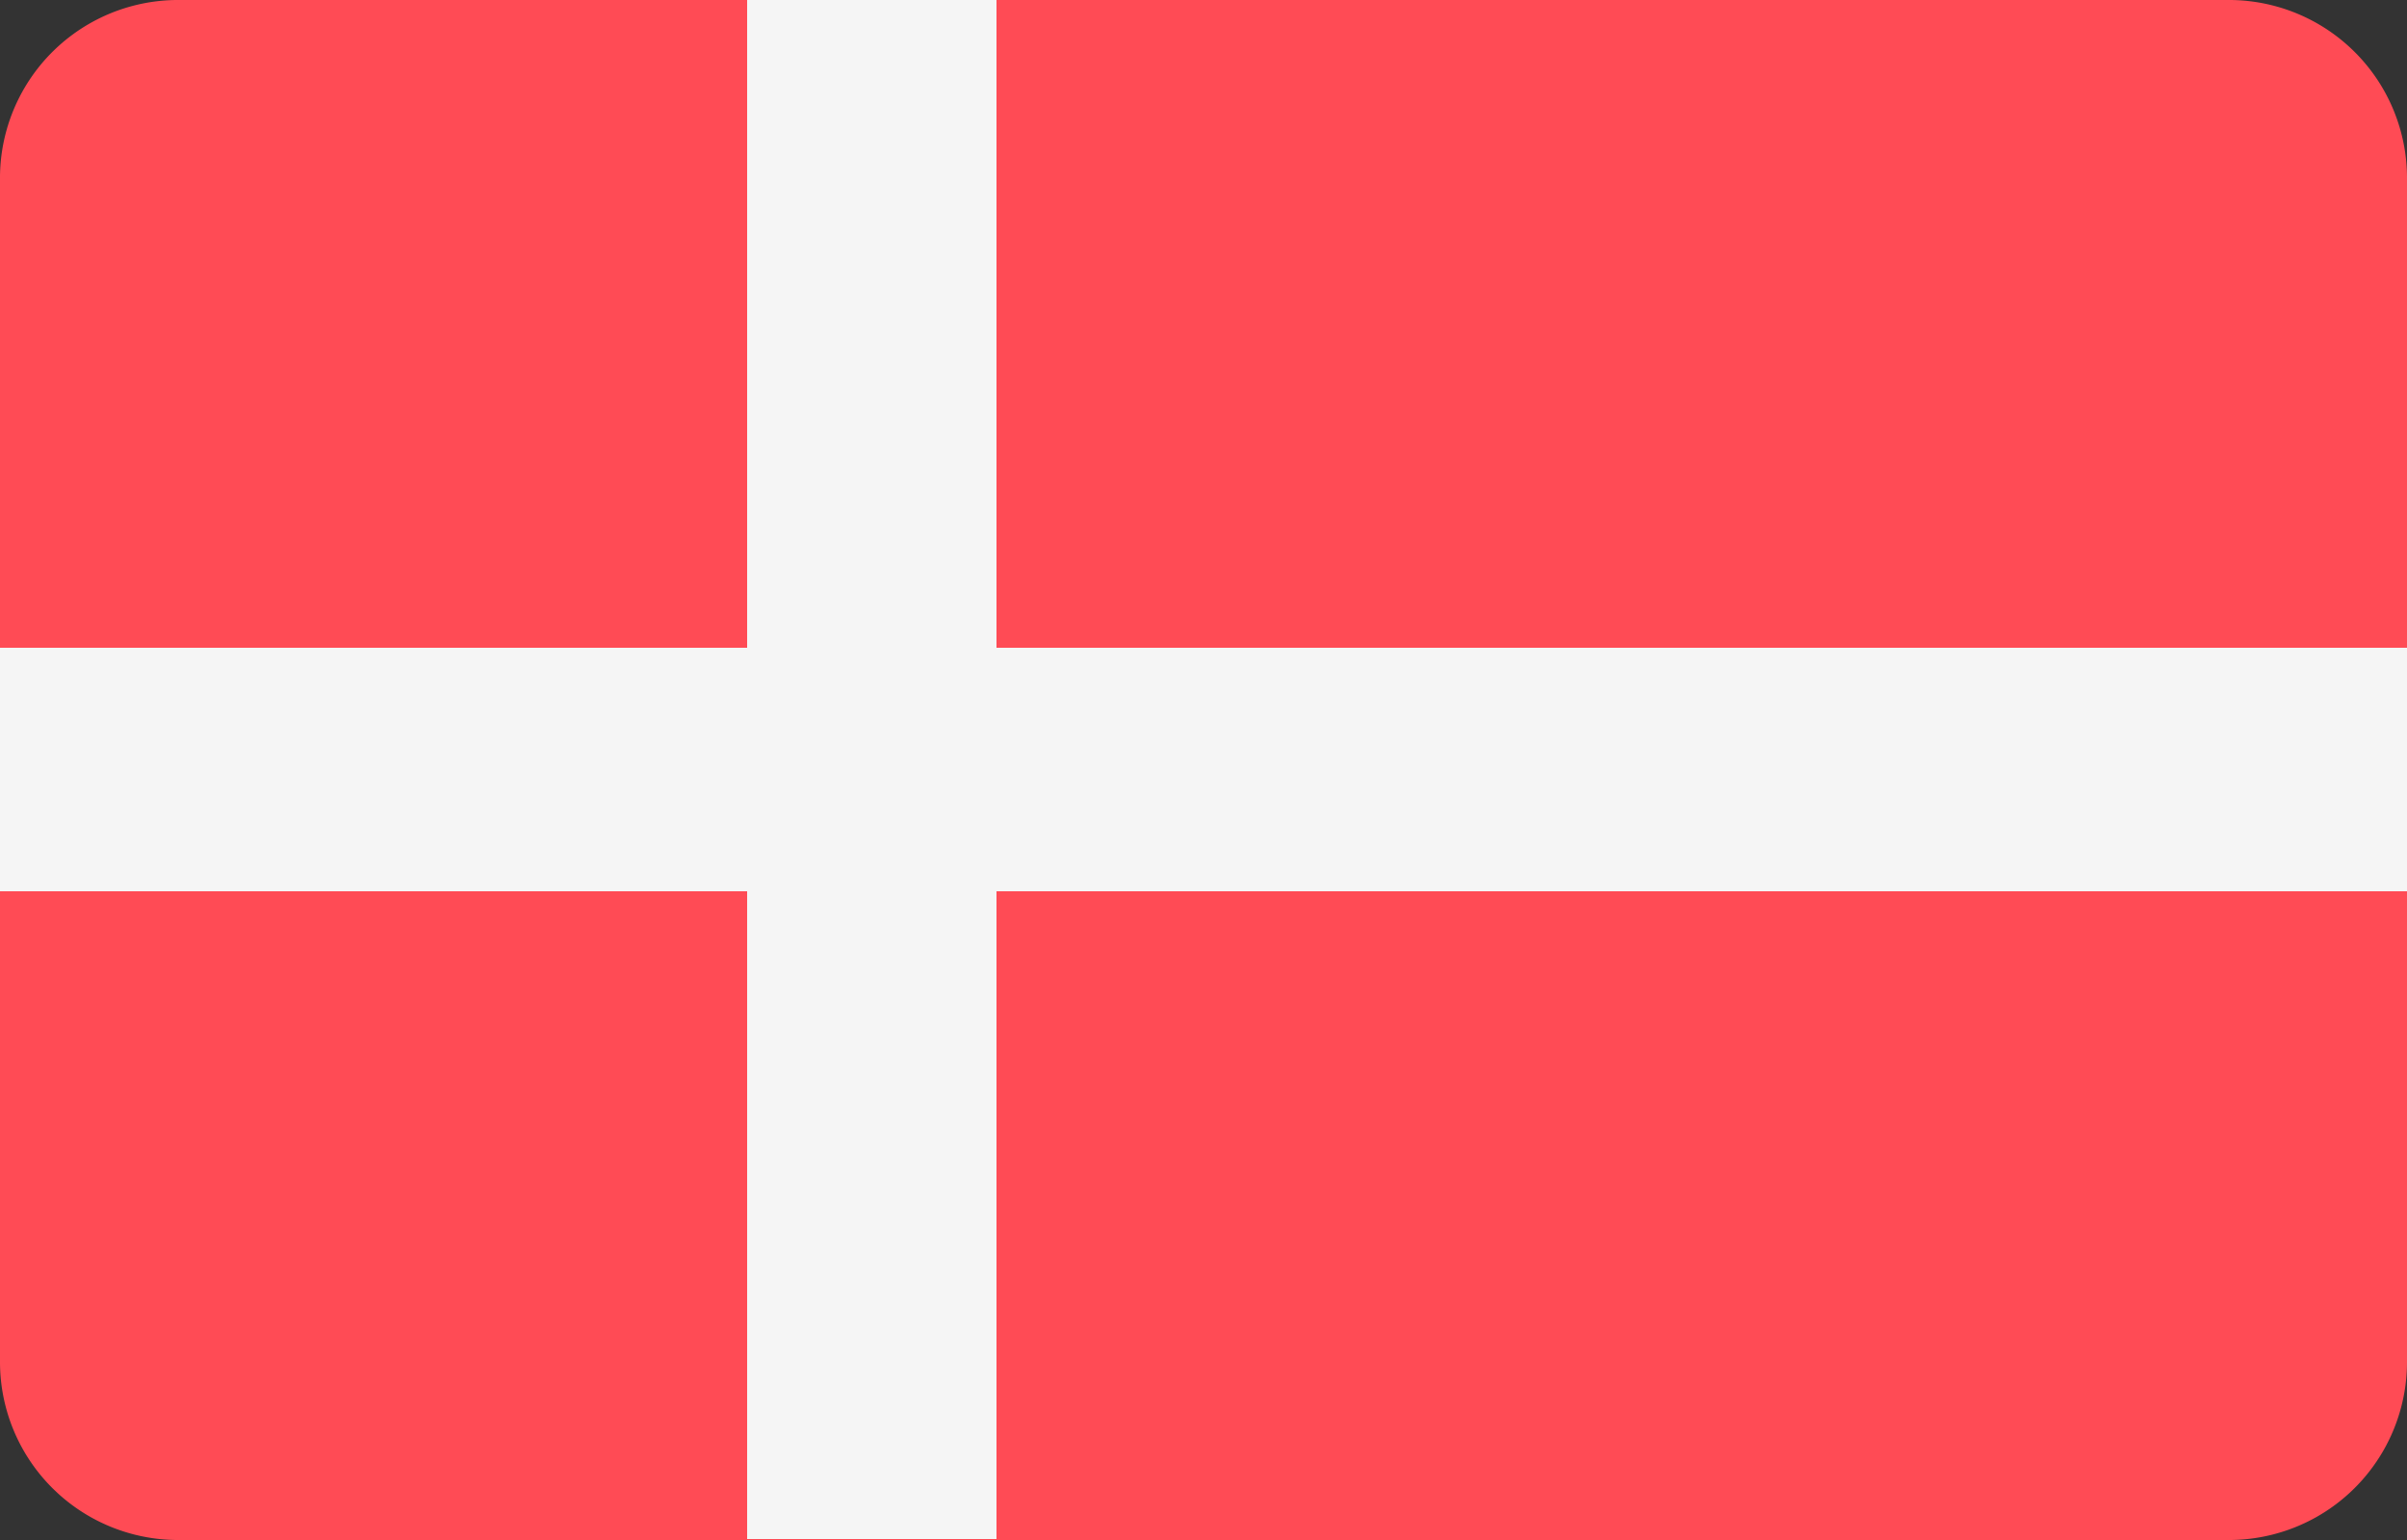 <svg xmlns="http://www.w3.org/2000/svg" width="25" height="16" viewBox="0 0 25 16"><rect x="0" y="0" width="25" height="16" fill="#333333" stroke="none"/><defs><style>.a{fill:#ff4b55;}.b{fill:#f5f5f5;}</style></defs><path class="a" d="M23.13,16H1.87A1.85,1.85,0,0,1,0,14.16V1.83A1.85,1.85,0,0,1,1.87,0H23.13A1.85,1.85,0,0,1,25,1.83V14.16A1.85,1.85,0,0,1,23.13,16Z"/><polygon class="b" points="25 6.73 10.35 6.73 10.35 0 7.76 0 7.76 6.73 0 6.73 0 9.26 7.76 9.26 7.76 15.99 10.35 15.99 10.35 9.26 25 9.26 25 6.73"/></svg>